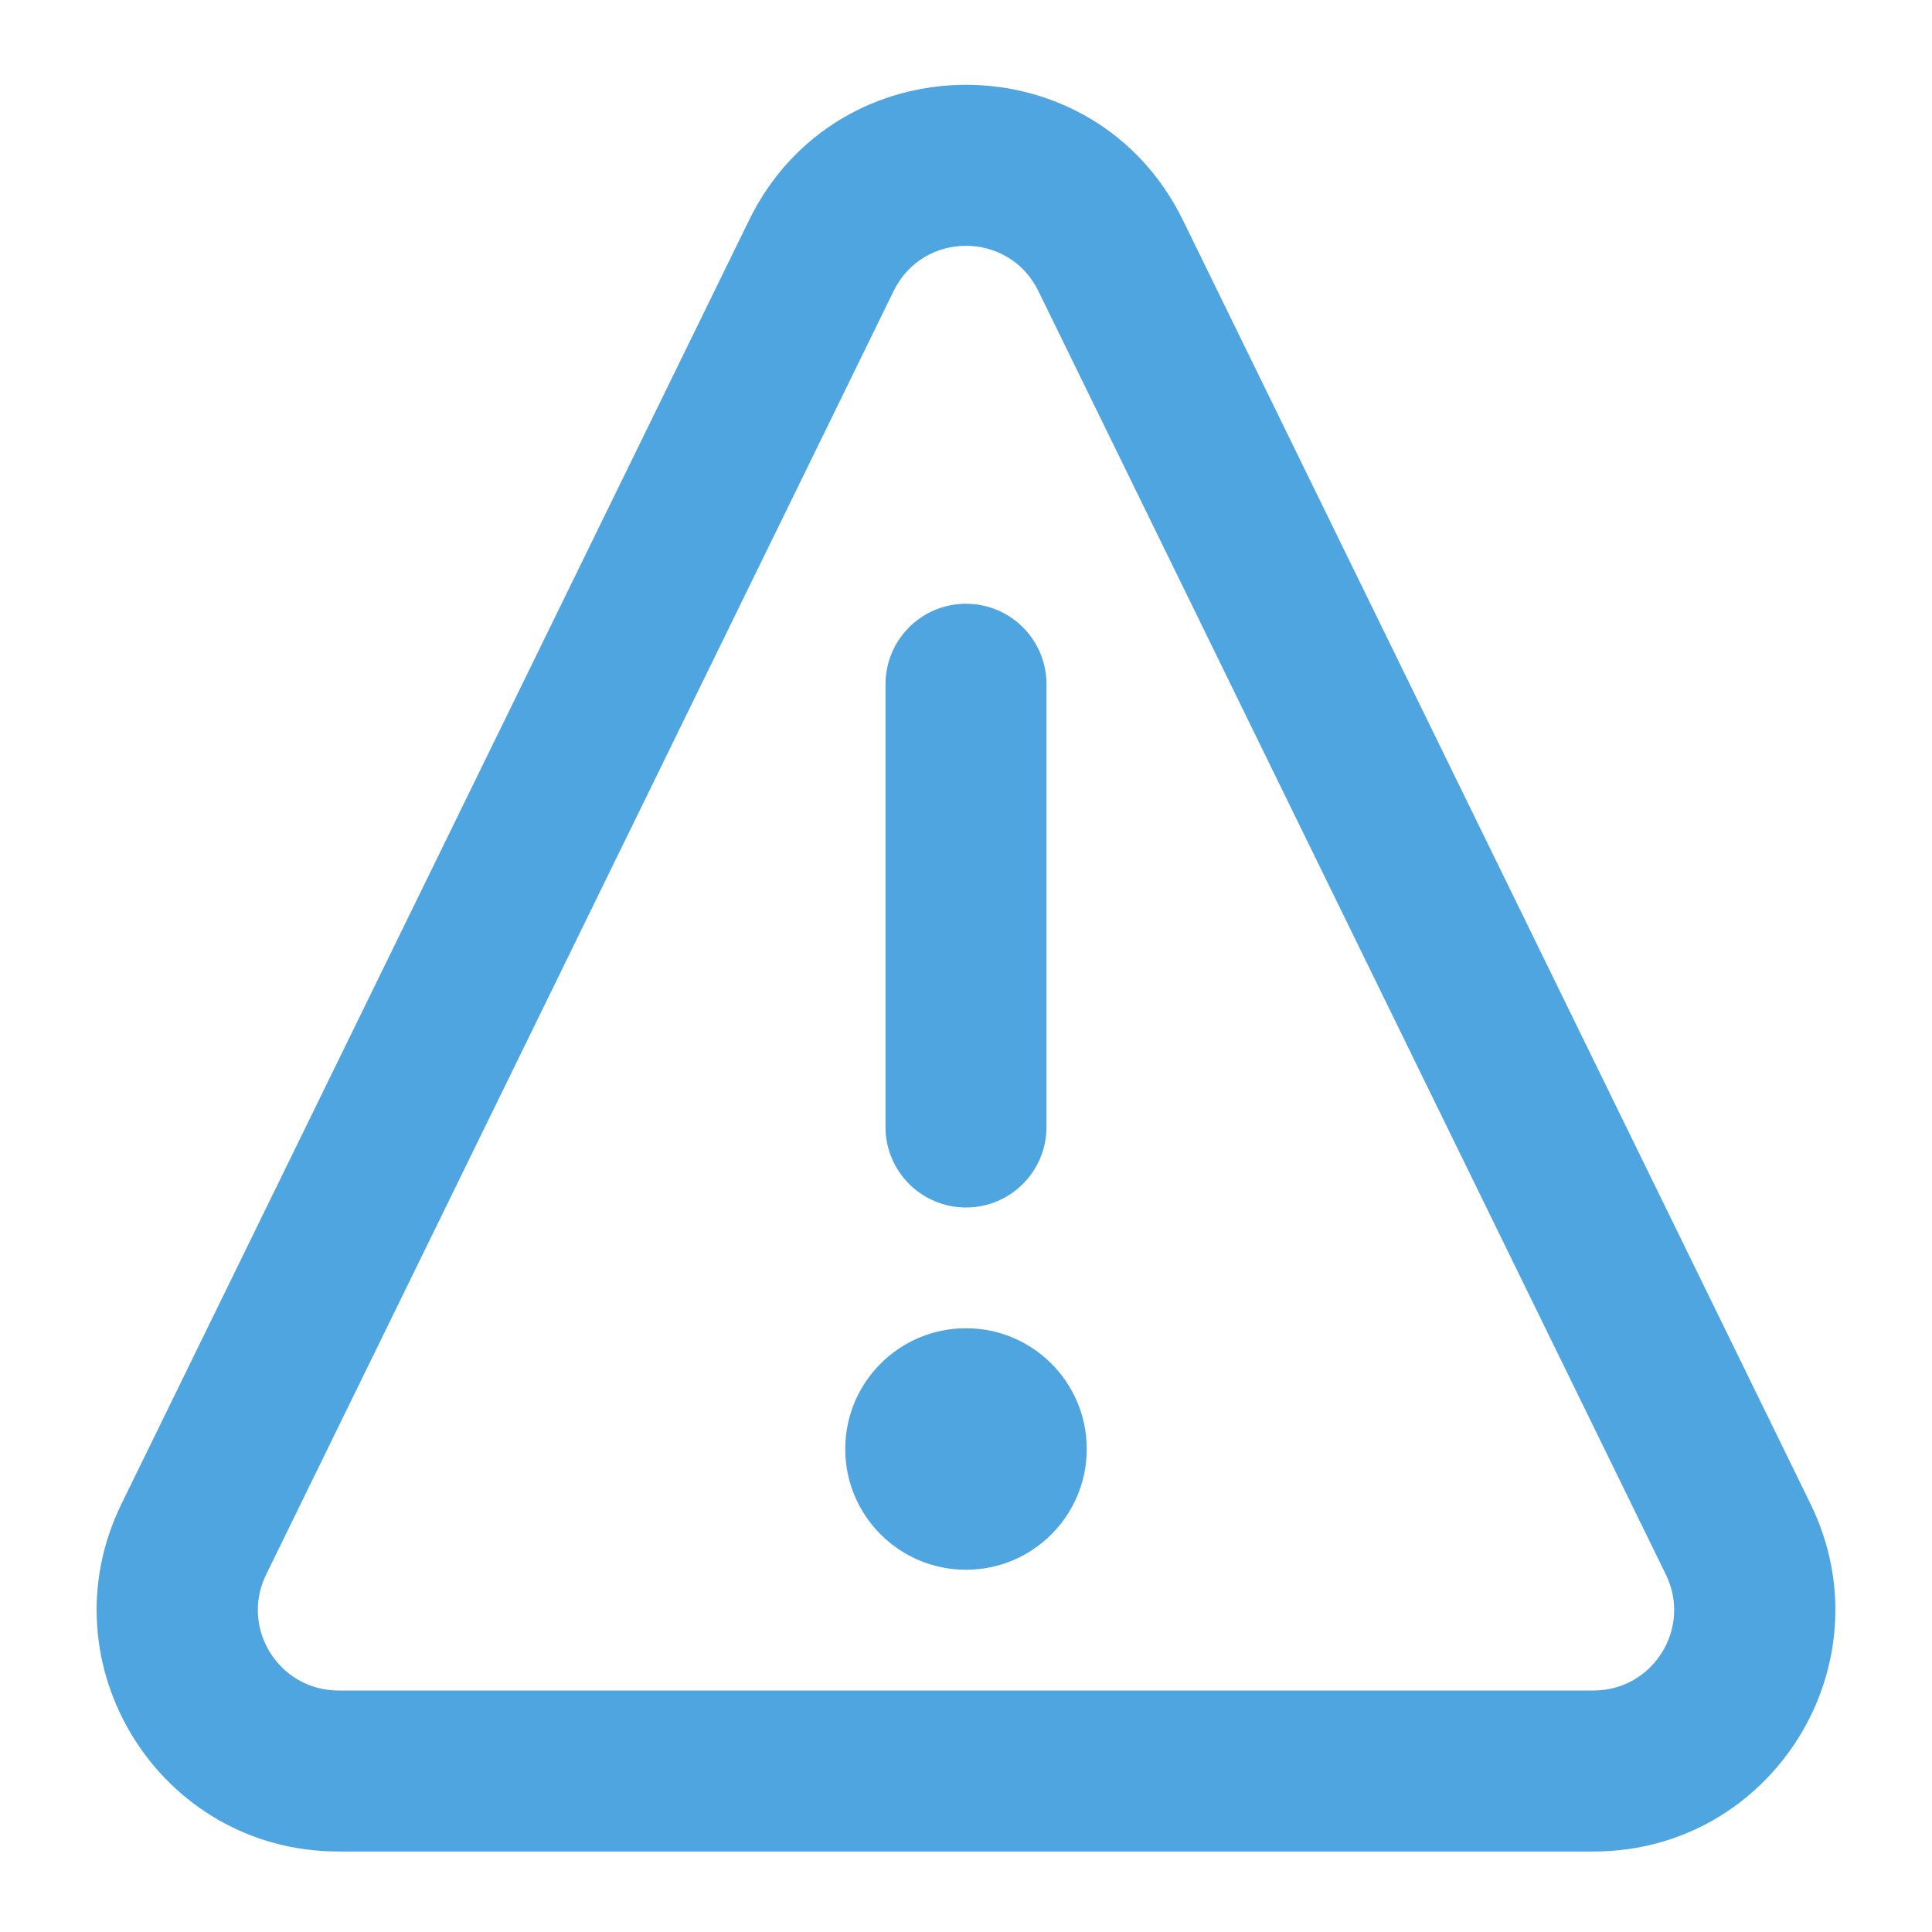 <svg width="800" height="800" viewBox="0 0 800 800" fill="none" xmlns="http://www.w3.org/2000/svg">
<path fill-rule="evenodd" clip-rule="evenodd" d="M429.947 120.48C417.76 95.556 382.24 95.556 370.054 120.48L110.188 652.027C99.361 674.17 115.484 700 140.134 700H659.867C684.517 700 700.64 674.17 689.814 652.027L429.947 120.48ZM310.162 91.2C346.717 16.428 453.284 16.427 489.84 91.2L749.707 622.747C782.184 689.18 733.817 766.667 659.867 766.667H140.134C66.185 766.667 17.816 689.18 50.295 622.747L310.162 91.2Z" fill="#4FA5DF"/>
<path d="M366.667 283.333C366.667 264.924 381.59 250 400 250C418.41 250 433.333 264.924 433.333 283.333V466.667C433.333 485.077 418.41 500 400 500C381.59 500 366.667 485.077 366.667 466.667V283.333Z" fill="#4FA5DF"/>
<path d="M450 600C450 627.613 427.617 650 400 650C372.387 650 350 627.613 350 600C350 572.387 372.387 550 400 550C427.617 550 450 572.387 450 600Z" fill="#4FA5DF"/>
</svg>
